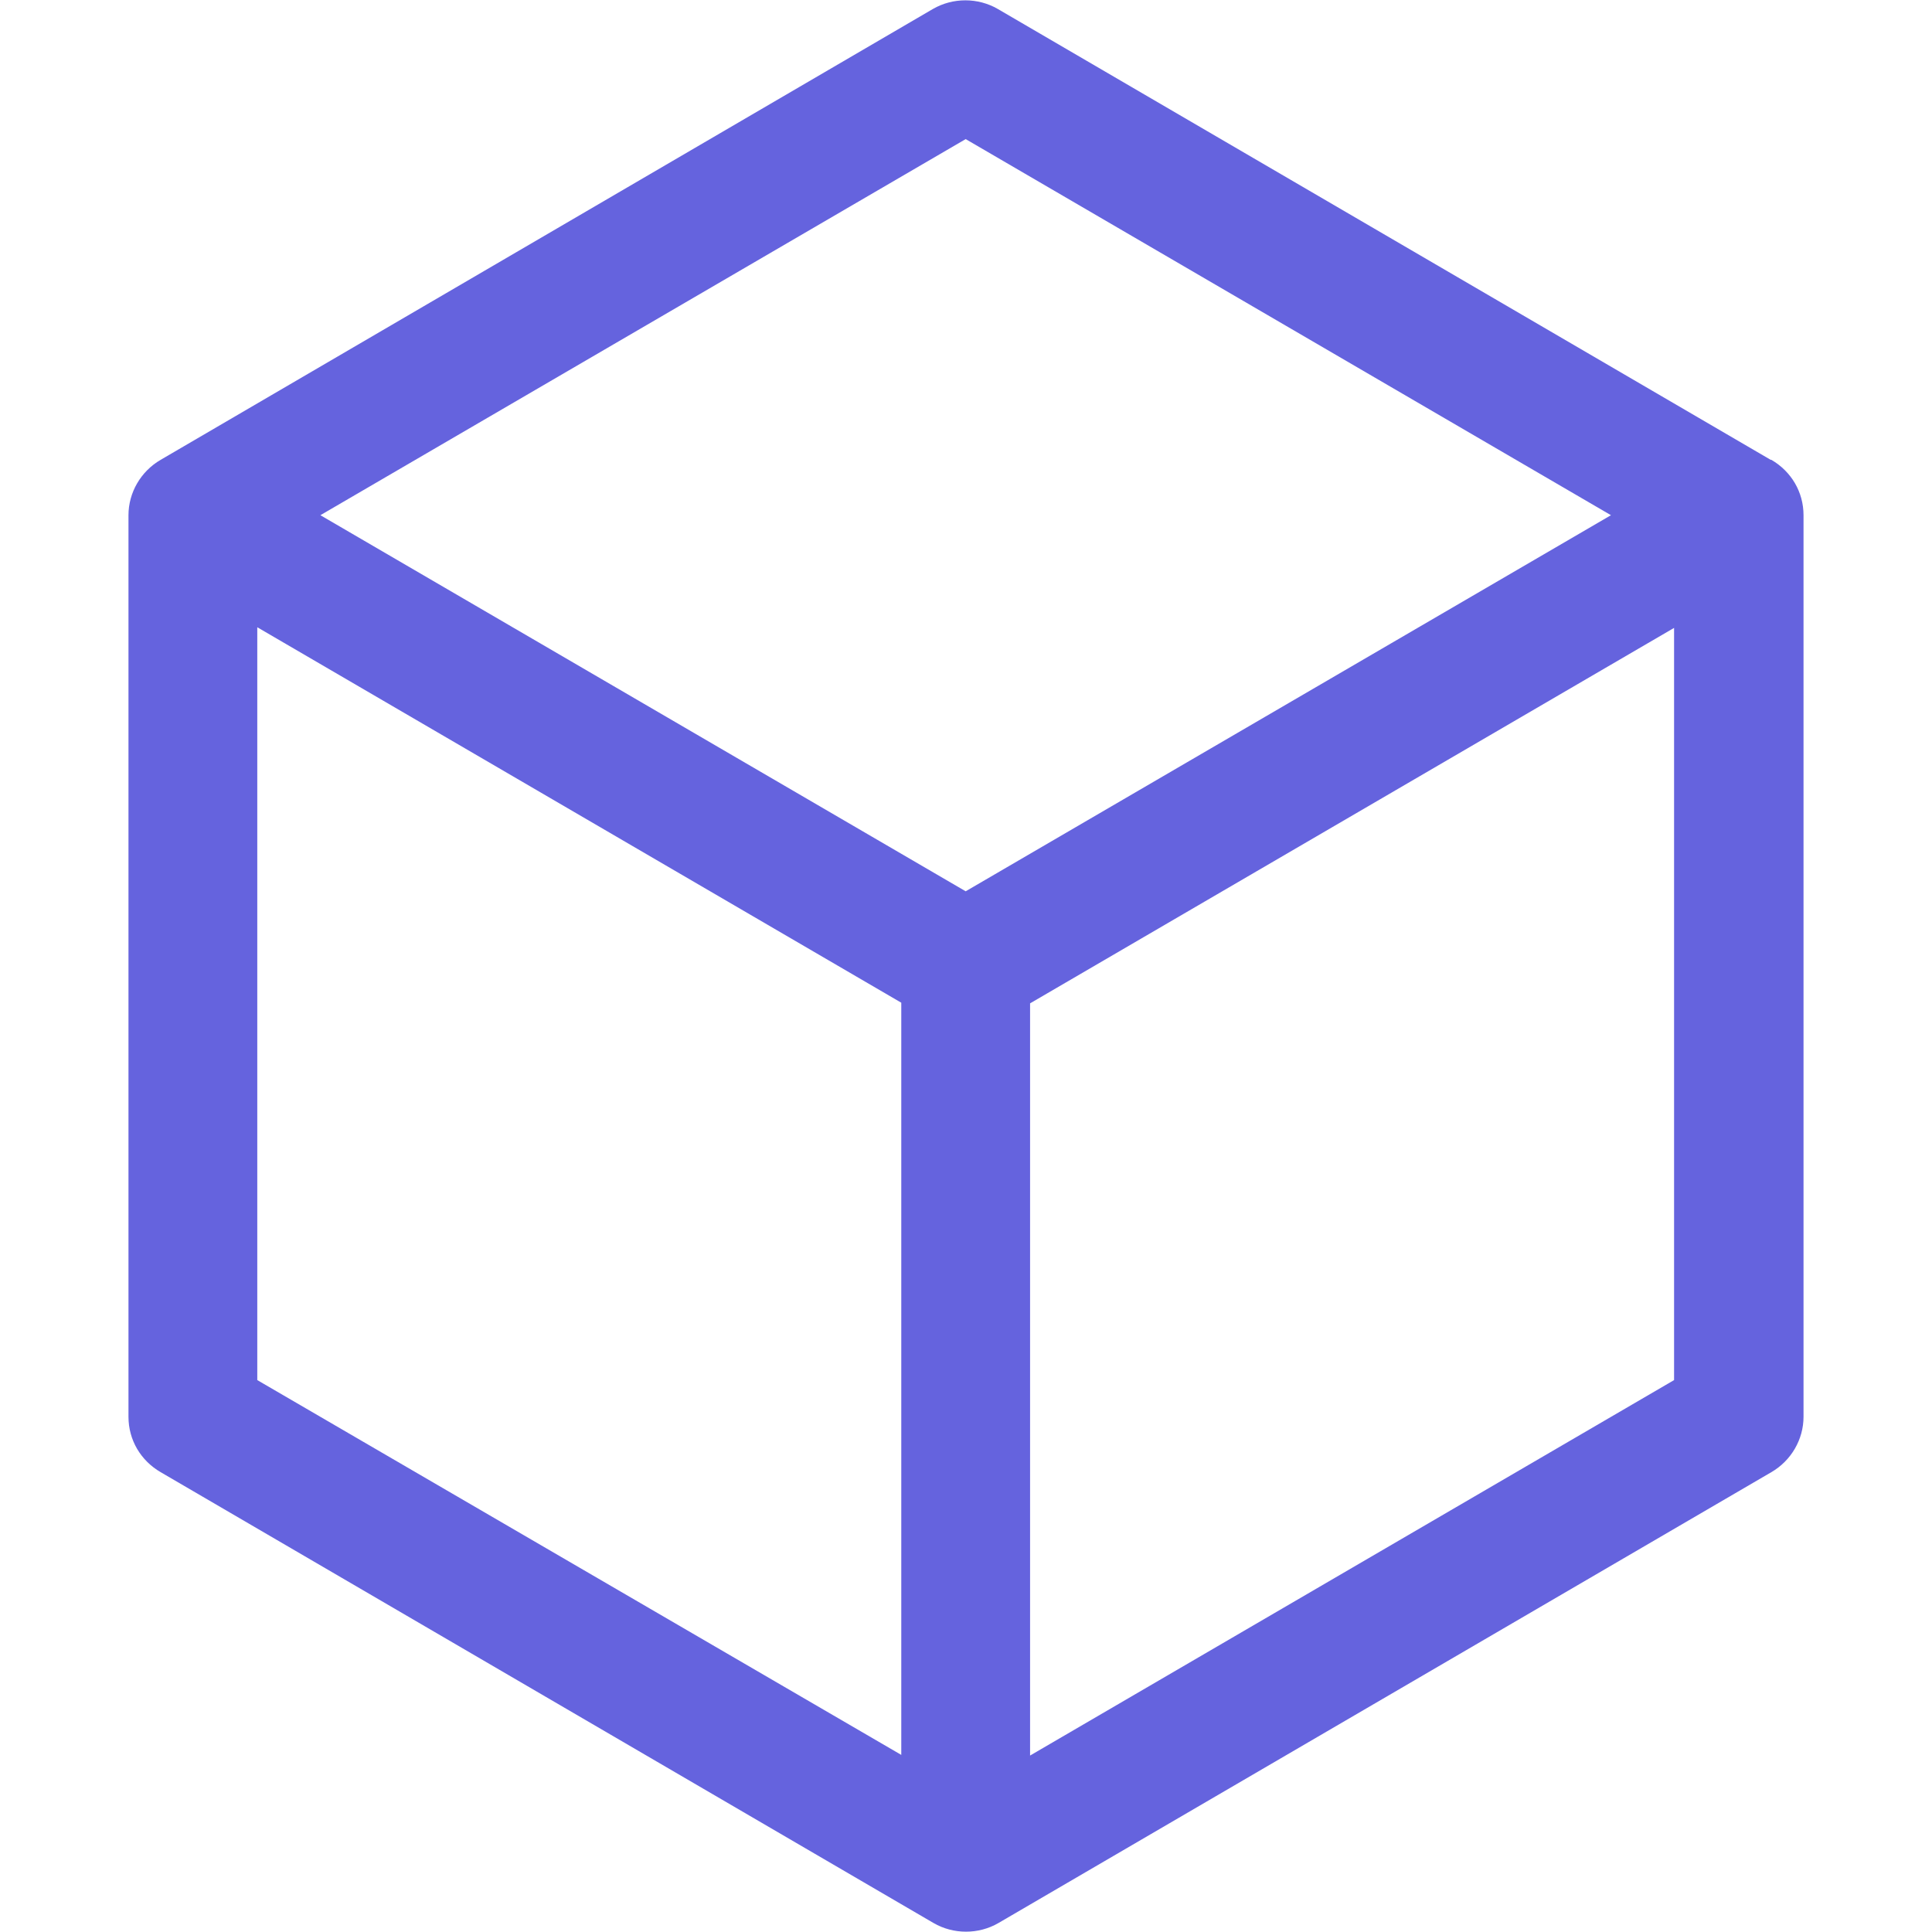<?xml version="1.0" encoding="UTF-8"?>
<svg xmlns="http://www.w3.org/2000/svg" width="30" height="30" viewBox="0 0 30 30" fill="none">
  <path d="M15.995 27.26V15.58L25.995 9.75V21.43L15.995 27.26ZM3.995 9.74L13.995 15.57V27.25L3.995 21.43V9.75V9.74ZM14.995 2.16L25.015 8L14.995 13.84L4.975 8L14.995 2.16ZM27.495 7.14L15.495 0.14C15.185 -0.04 14.795 -0.04 14.485 0.14L2.495 7.14C2.185 7.32 1.995 7.65 1.995 8V22C1.995 22.36 2.185 22.68 2.495 22.86L14.495 29.86C14.805 30.04 15.195 30.04 15.505 29.86L27.505 22.86C27.815 22.68 28.005 22.35 28.005 22V8C28.005 7.64 27.815 7.32 27.505 7.14" fill="#6563DE"></path>
</svg>
